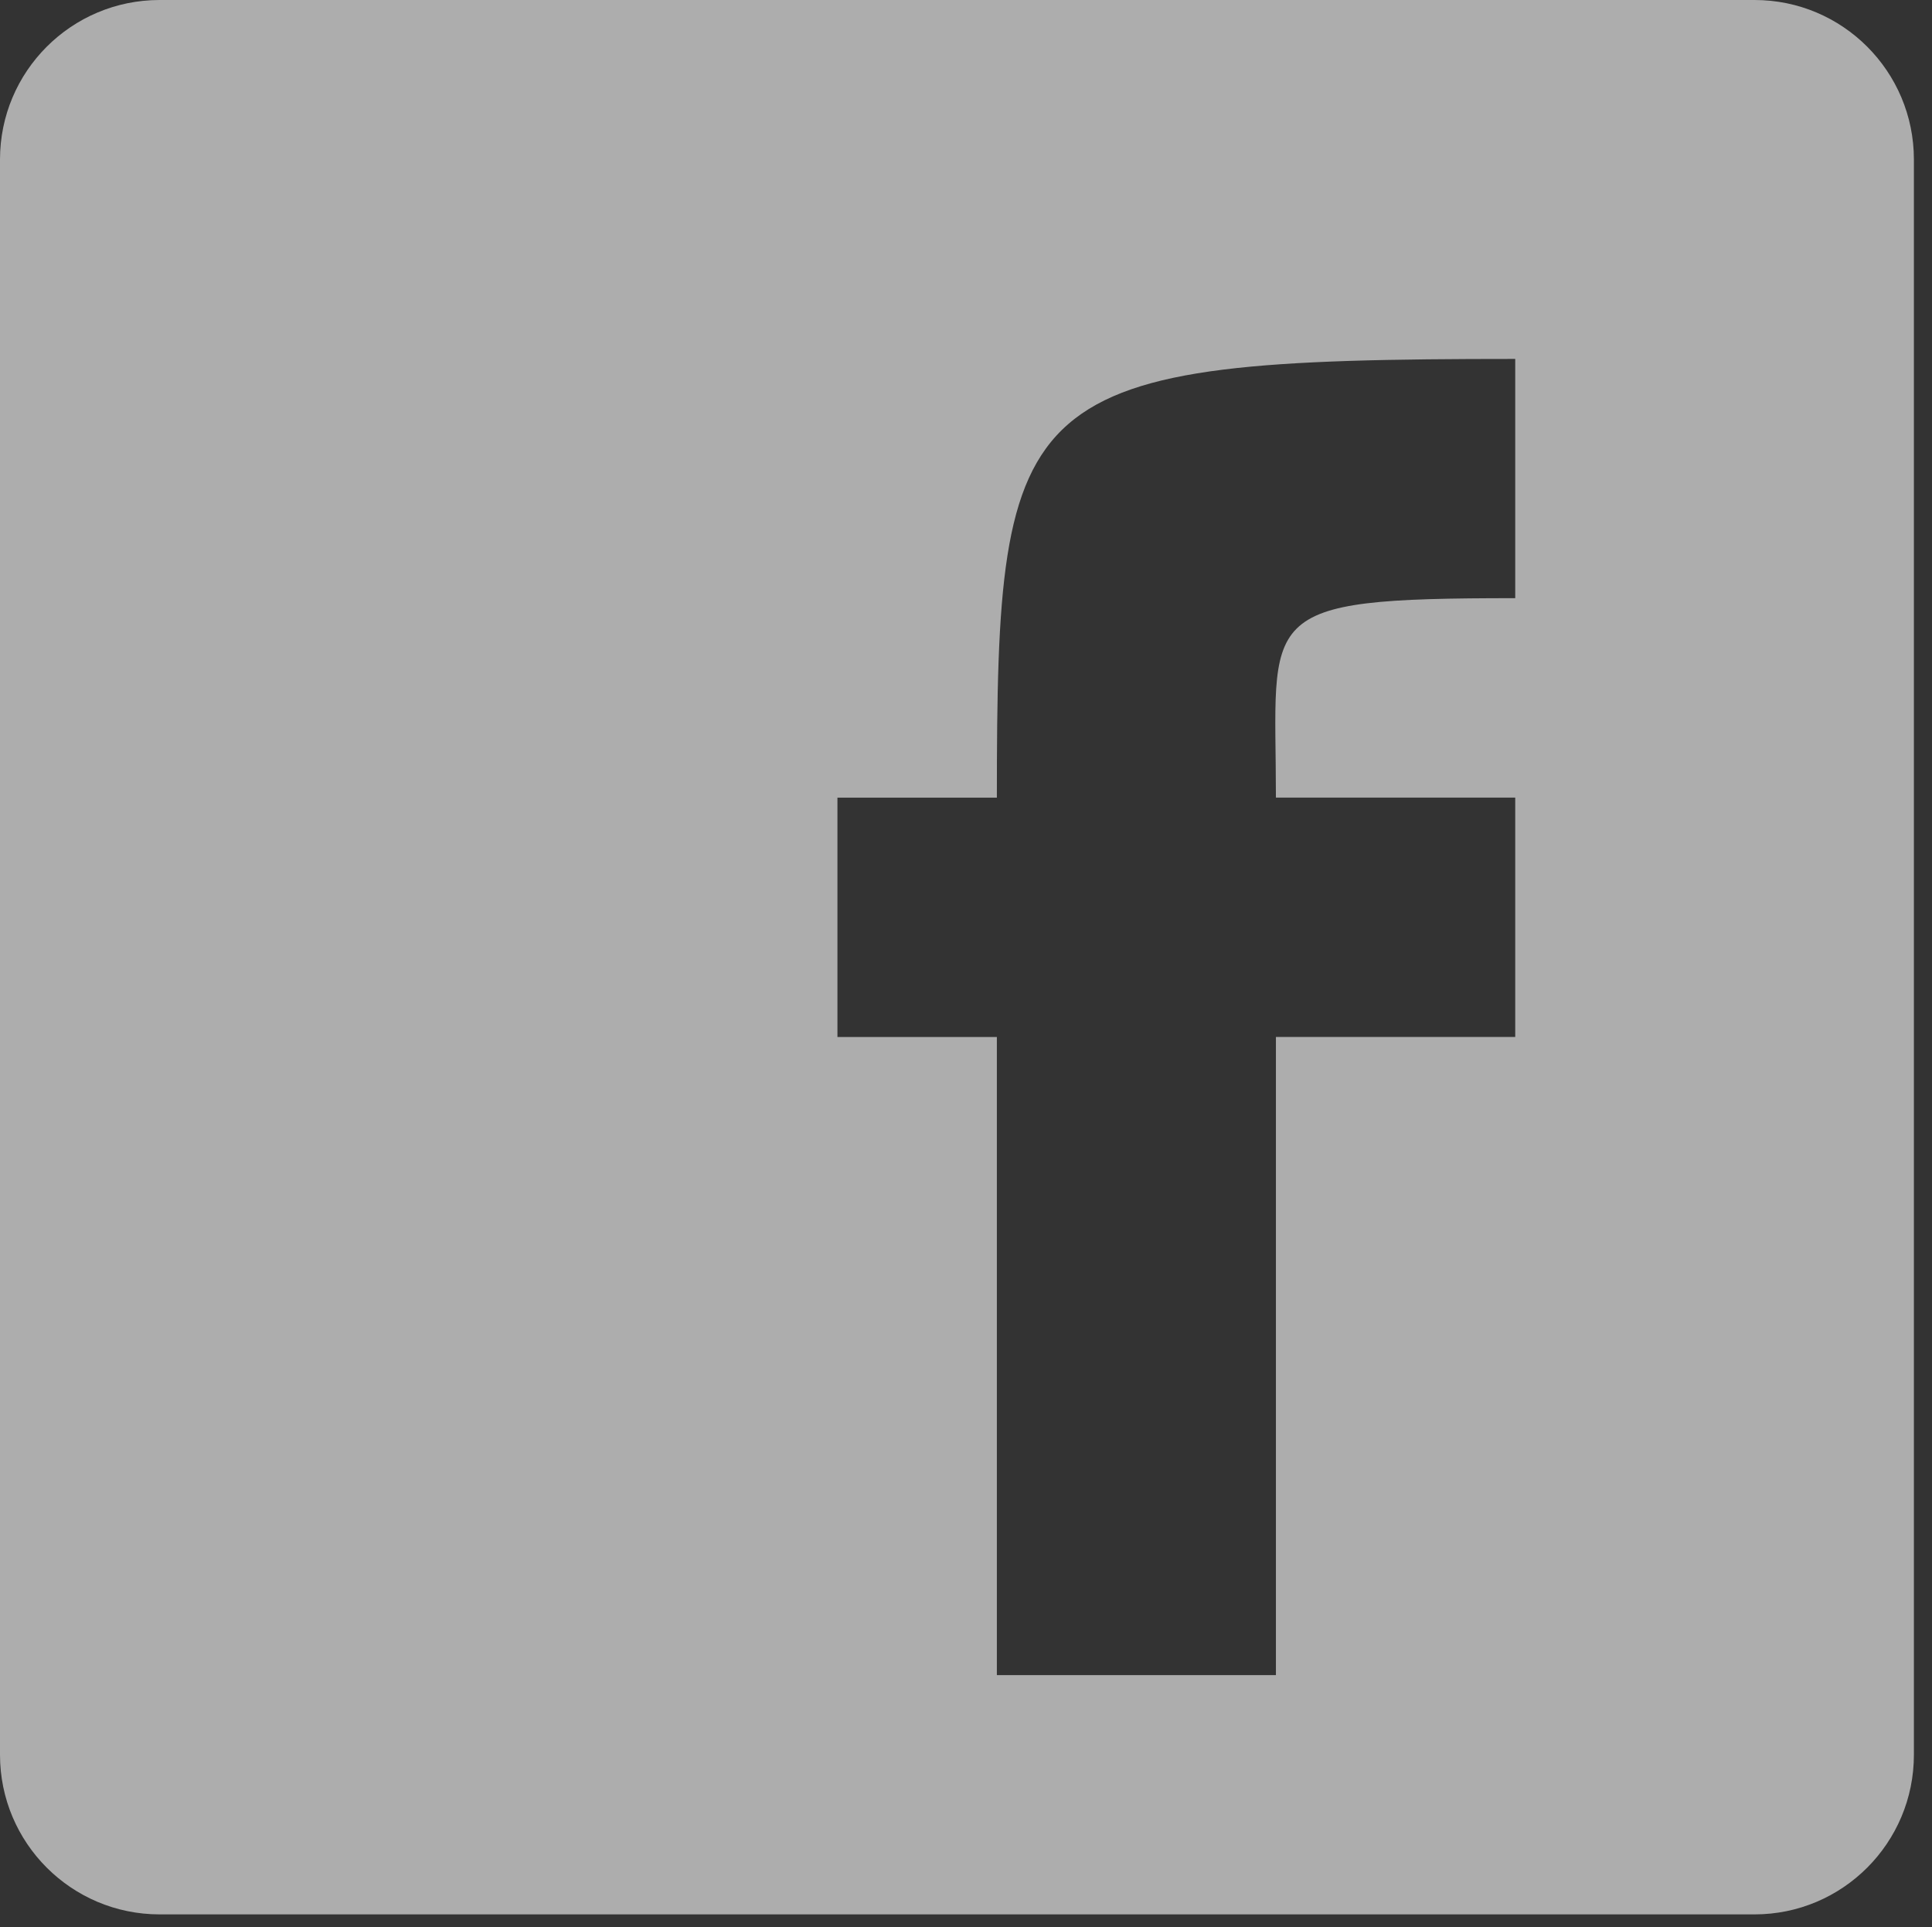 <?xml version="1.0" encoding="utf-8"?>
<!-- Generator: Adobe Illustrator 15.1.0, SVG Export Plug-In . SVG Version: 6.00 Build 0)  -->
<!DOCTYPE svg PUBLIC "-//W3C//DTD SVG 1.1//EN" "http://www.w3.org/Graphics/SVG/1.1/DTD/svg11.dtd">
<svg version="1.1" id="Ebene_1" xmlns="http://www.w3.org/2000/svg" xmlns:xlink="http://www.w3.org/1999/xlink" x="0px" y="0px"
	 width="48.132px" height="48px" viewBox="-8.609 0 48.132 48" enable-background="new -8.609 0 48.132 48" xml:space="preserve">
<rect x="-8.609" y="0" width="48.132" height="48" fill="#333333" stroke="none"/>
<path opacity="0.6" fill="#FFFFFF" d="M16.226,41.723V25.829h-3.972v-5.962h3.972c0-10.242,0.439-10.927,12.914-10.927v5.959
	c-6.575,0-5.962,0.369-5.962,4.968h5.962v5.962h-5.962v15.894H16.226z M-8.609,43.708c0,2.195,1.779,3.975,3.977,3.975h39.734
	c2.192,0,3.97-1.779,3.97-3.975V3.973c0-2.194-1.777-3.973-3.97-3.973H-4.632C-6.83,0-8.609,1.779-8.609,3.973V43.708z"/>
</svg>
